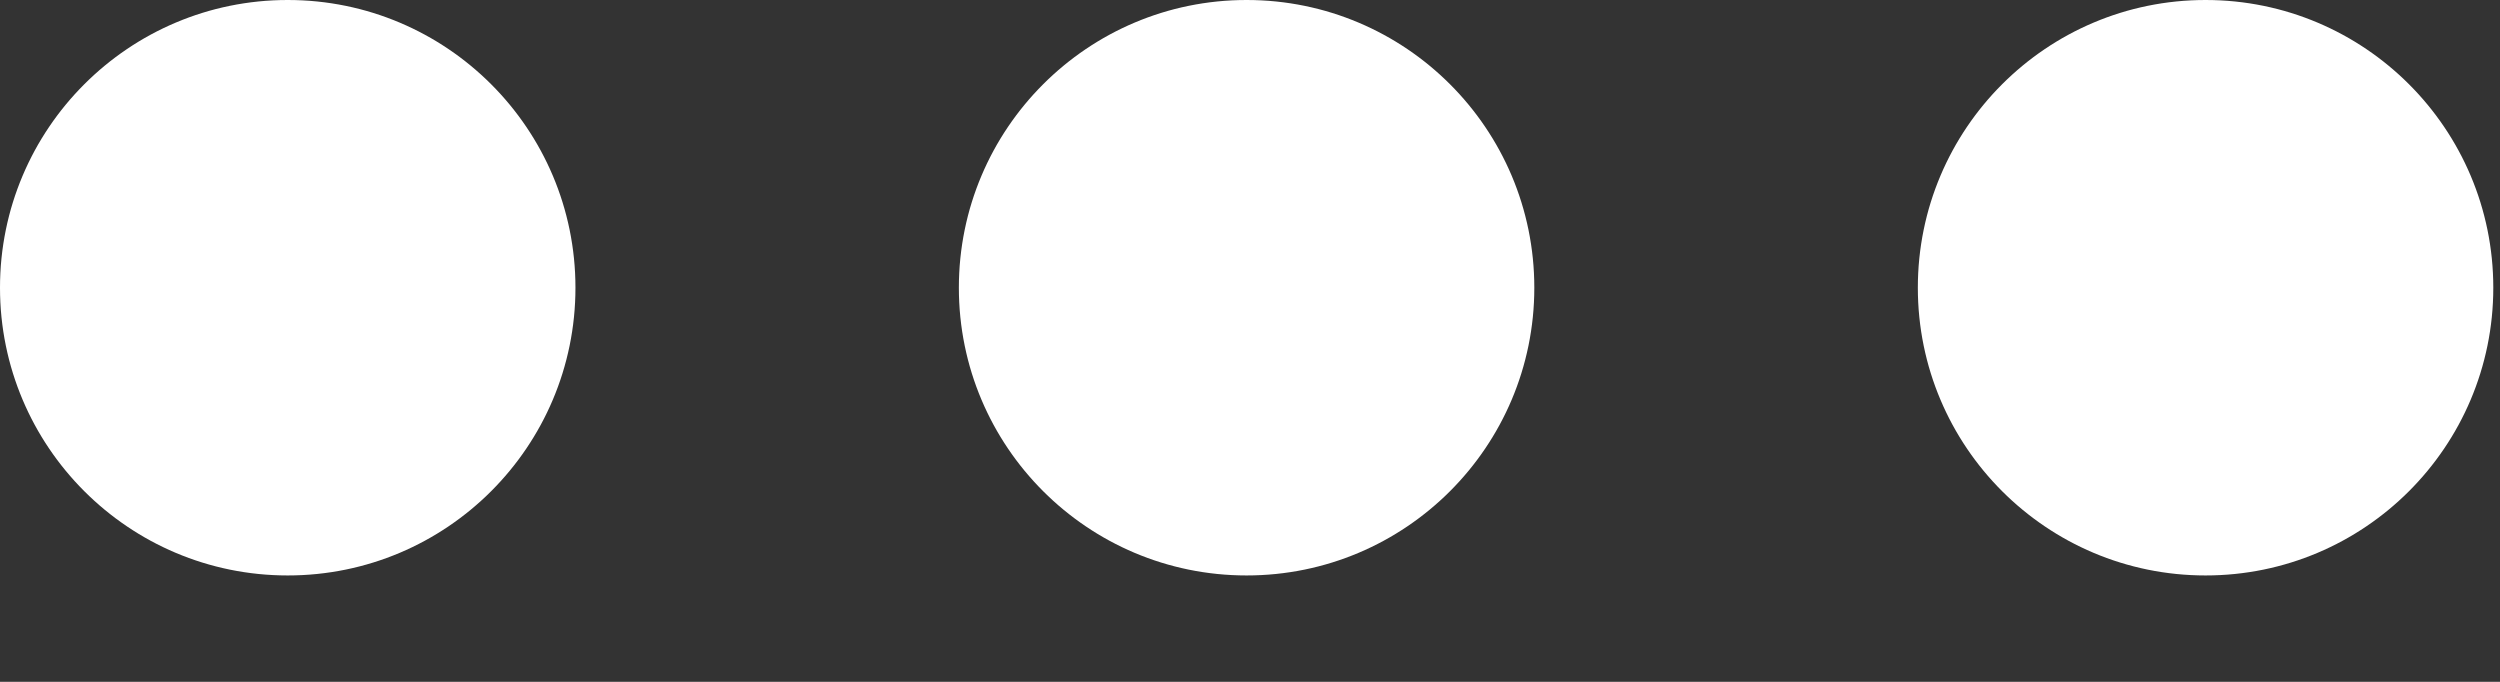 <?xml version="1.0" encoding="utf-8"?>
<svg xmlns="http://www.w3.org/2000/svg" fill="none" height="100%" overflow="visible" preserveAspectRatio="none" style="display: block;" viewBox="0 0 22 6" width="100%">
<rect x="0" y="0" width="22" height="6" fill="#333333" stroke="none"/>
<g id="Controls">
<circle cx="2.532" cy="2.532" fill="white" id="Close" r="2.532"/>
<circle cx="10.97" cy="2.532" fill="white" id="Maximise" r="2.532"/>
<circle cx="19.409" cy="2.532" fill="white" id="Minimise" r="2.532"/>
</g>
</svg>